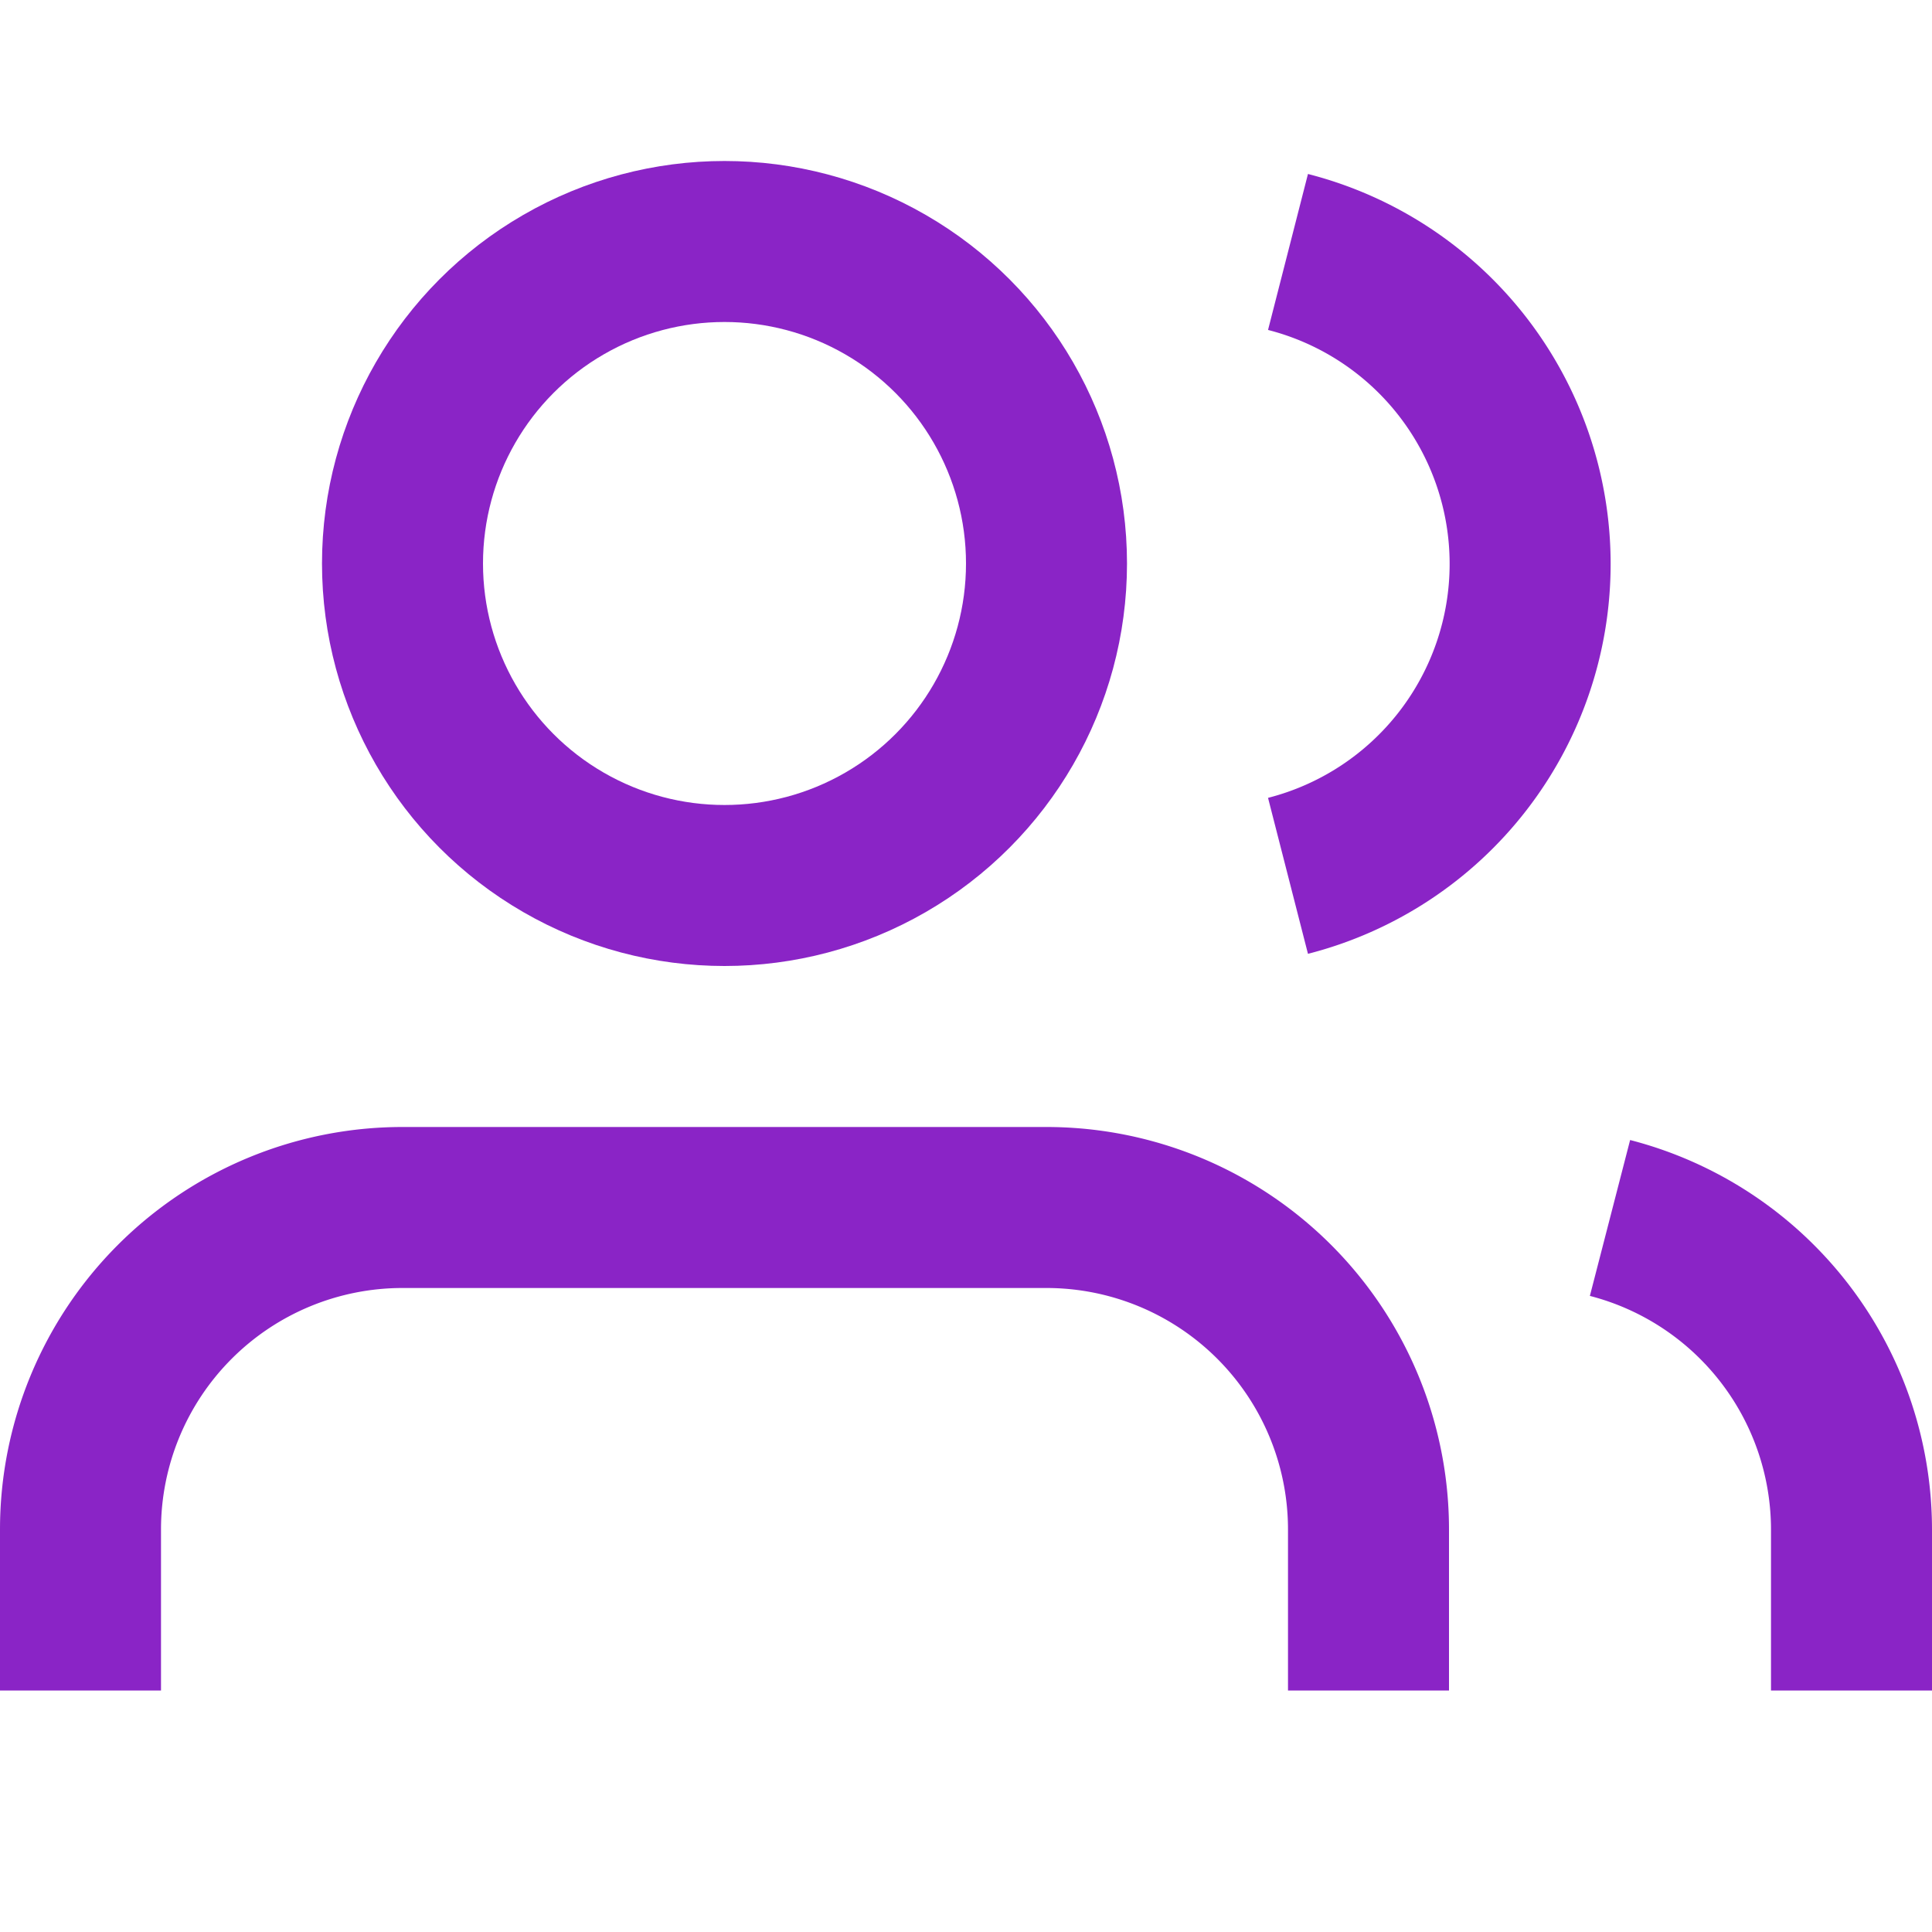 <?xml version="1.0" encoding="UTF-8" standalone="no"?>
<svg
   class="icon"
   width="50"
   height="50"
   viewBox="0 0 24 24"
   fill="none"
   stroke="currentColor"
   stroke-width="2"
   version="1.1"
   id="svg10"
   sodipodi:docname="customer.svg"
   inkscape:version="1.2.2 (b0a8486541, 2022-12-01)"
   xmlns:inkscape="http://www.inkscape.org/namespaces/inkscape"
   xmlns:sodipodi="http://sodipodi.sourceforge.net/DTD/sodipodi-0.dtd"
   xmlns="http://www.w3.org/2000/svg"
   xmlns:svg="http://www.w3.org/2000/svg">
  <defs
     id="defs14" />
  <sodipodi:namedview
     id="namedview12"
     pagecolor="#ffffff"
     bordercolor="#666666"
     borderopacity="1.0"
     inkscape:showpageshadow="2"
     inkscape:pageopacity="0.0"
     inkscape:pagecheckerboard="0"
     inkscape:deskcolor="#d1d1d1"
     showgrid="false"
     inkscape:zoom="21.06"
     inkscape:cx="20.132953"
     inkscape:cy="25"
     inkscape:window-width="3838"
     inkscape:window-height="2110"
     inkscape:window-x="2560"
     inkscape:window-y="24"
     inkscape:window-maximized="1"
     inkscape:current-layer="svg10" />
  <path
     d="M17 21v-2a4 4 0 0 0-4-4H5a4 4 0 0 0-4 4v2"
     id="path2"
     style="stroke:#8a24c6;stroke-opacity:1" />
  <circle
     cx="9"
     cy="7"
     r="4"
     id="circle4"
     style="stroke:#8a24c6;stroke-opacity:1" />
  <path
     d="M23 21v-2a4 4 0 0 0-3-3.87"
     id="path6"
     style="stroke:#8a24c6;stroke-opacity:1" />
  <path
     d="M16 3.13a4 4 0 0 1 0 7.75"
     id="path8"
     style="stroke:#8a24c6;stroke-opacity:1" />
</svg>
